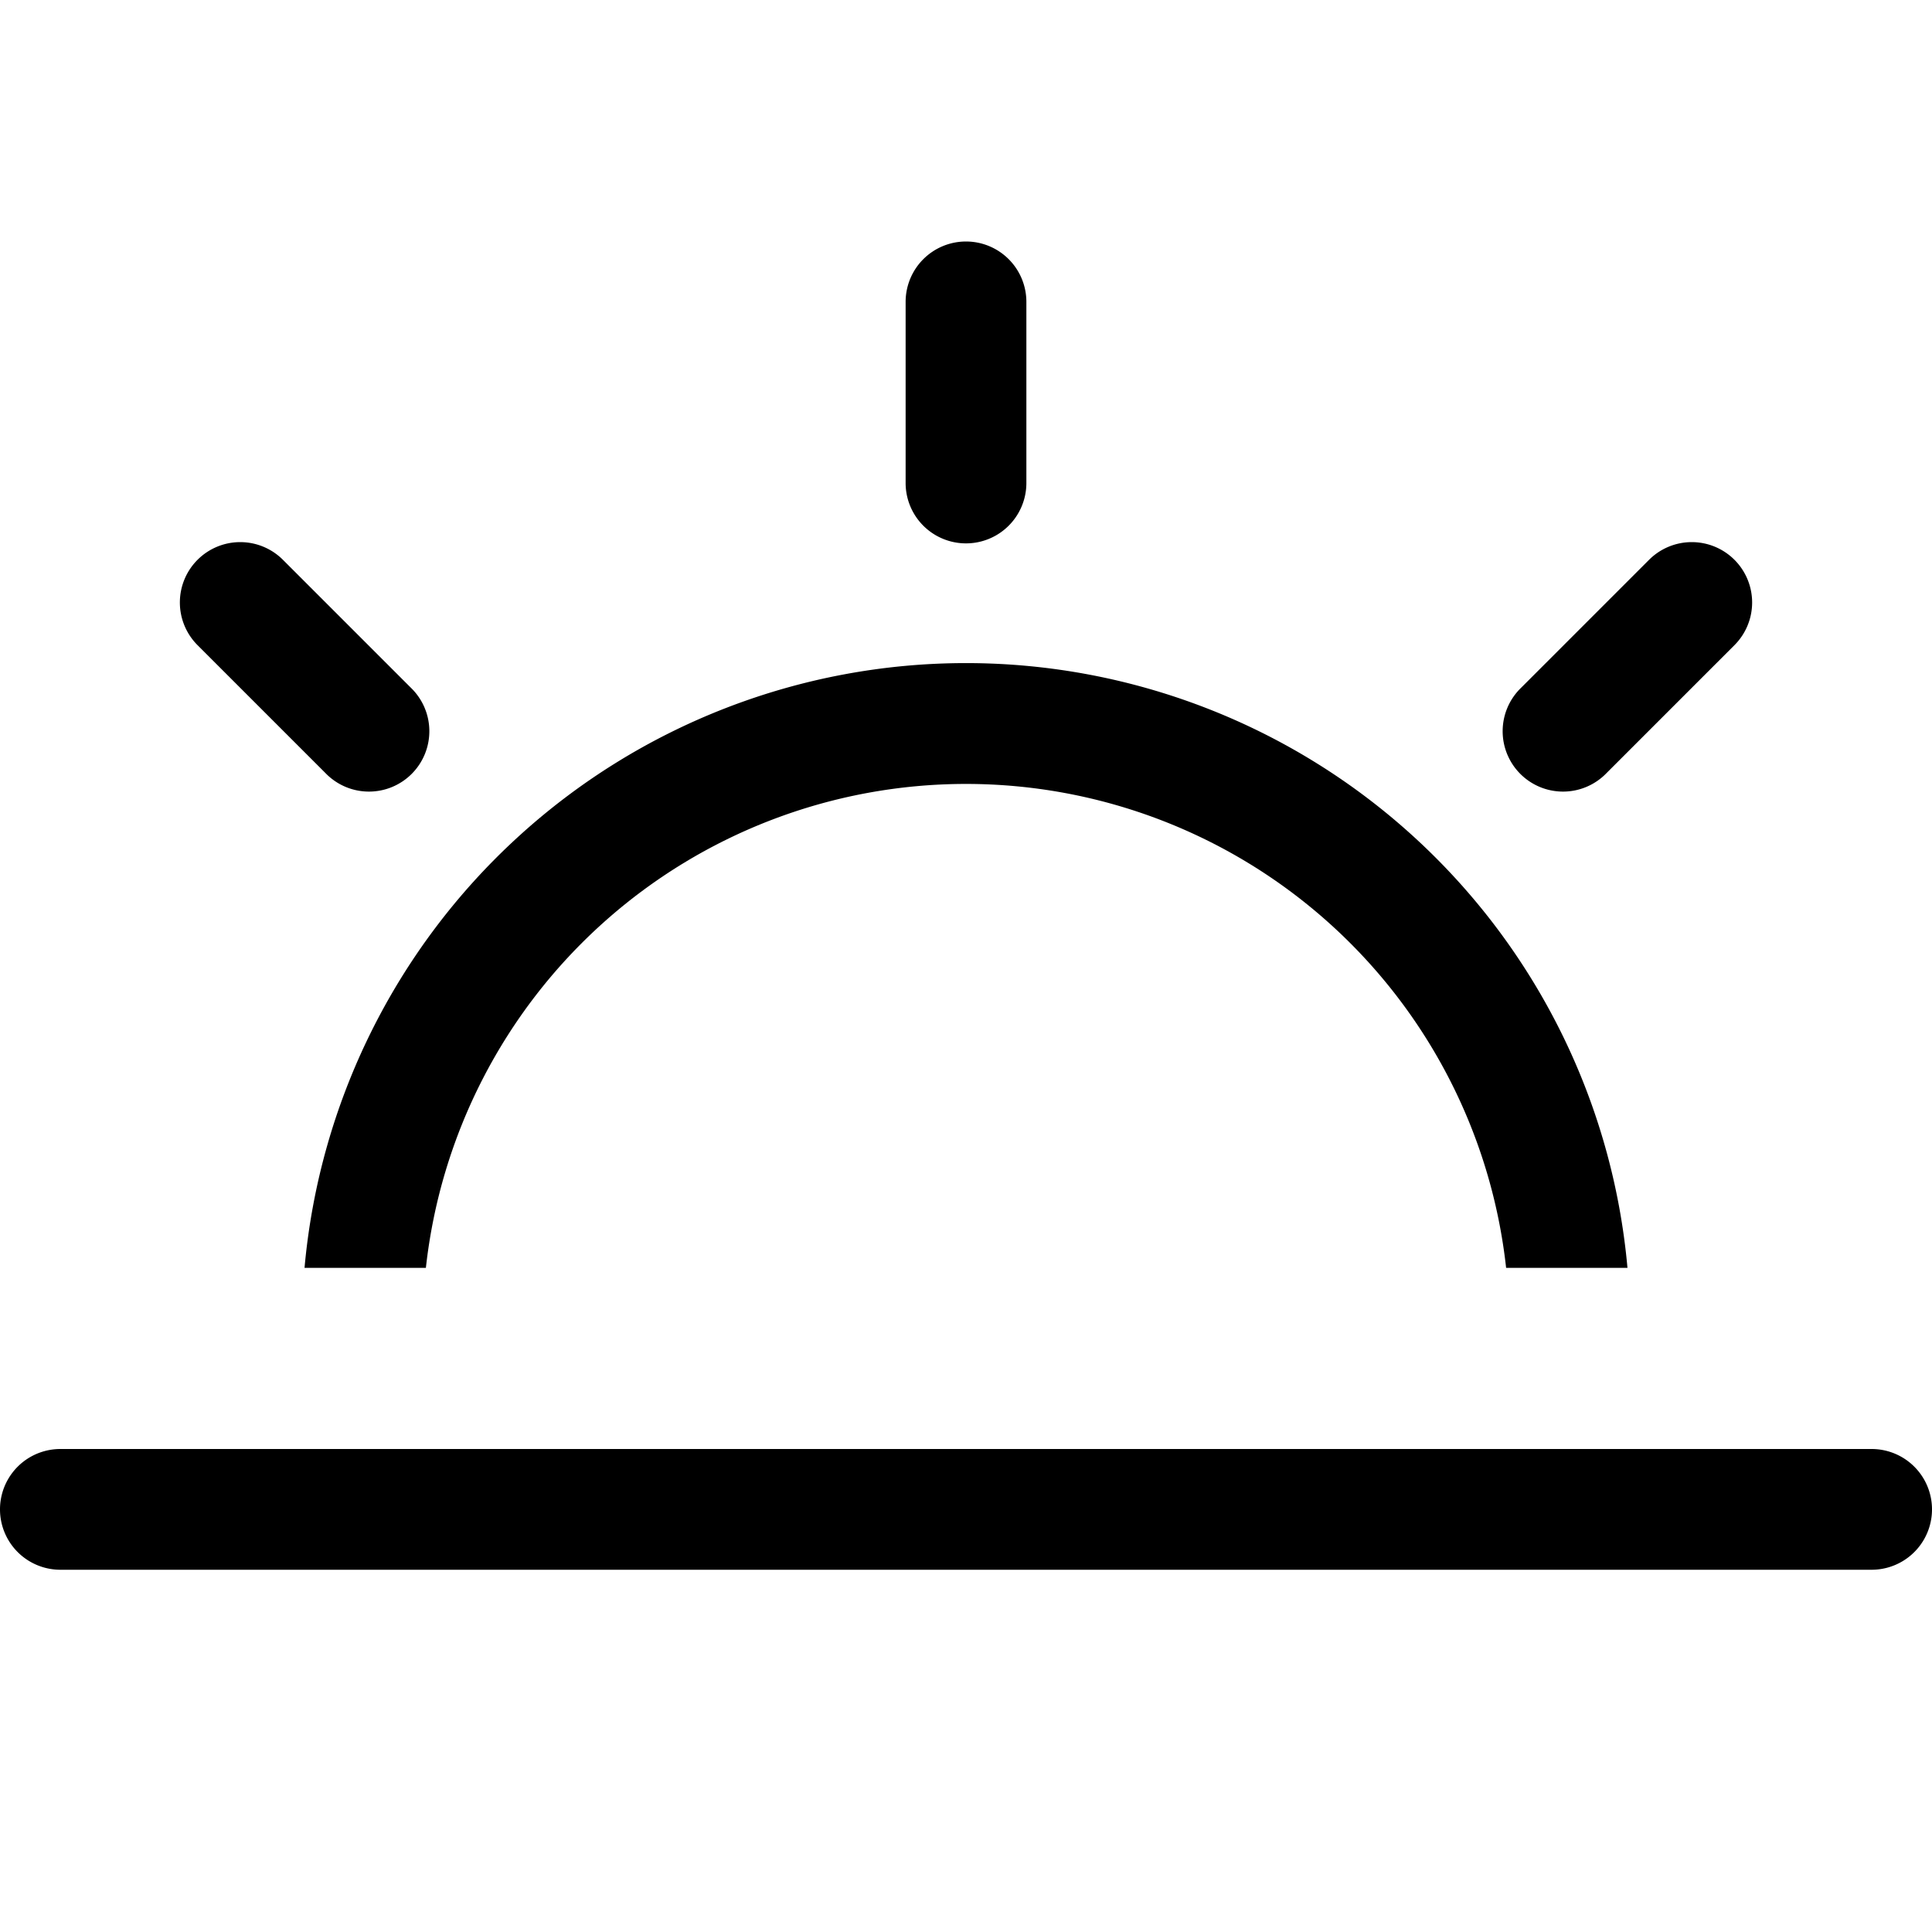 <?xml version="1.0" encoding="utf-8"?><!-- Uploaded to: SVG Repo, www.svgrepo.com, Generator: SVG Repo Mixer Tools -->
<svg width="800px" height="800px" viewBox="0 0 1024 1024" class="icon" xmlns="http://www.w3.org/2000/svg"><path fill="#000000" d="M32 768h960a32 32 0 110 64H32a32 32 0 110-64zM161.408 672a352 352 0 01701.184 0h-64.32a288 288 0 00-572.544 0h-64.32zM512 128a32 32 0 0132 32v96a32 32 0 01-64 0v-96a32 32 0 0132-32zm407.296 168.704a32 32 0 010 45.248l-67.84 67.84a32 32 0 11-45.248-45.248l67.84-67.84a32 32 0 0145.248 0zm-814.592 0a32 32 0 0145.248 0l67.84 67.84a32 32 0 11-45.248 45.248l-67.84-67.84a32 32 0 010-45.248z"/></svg>